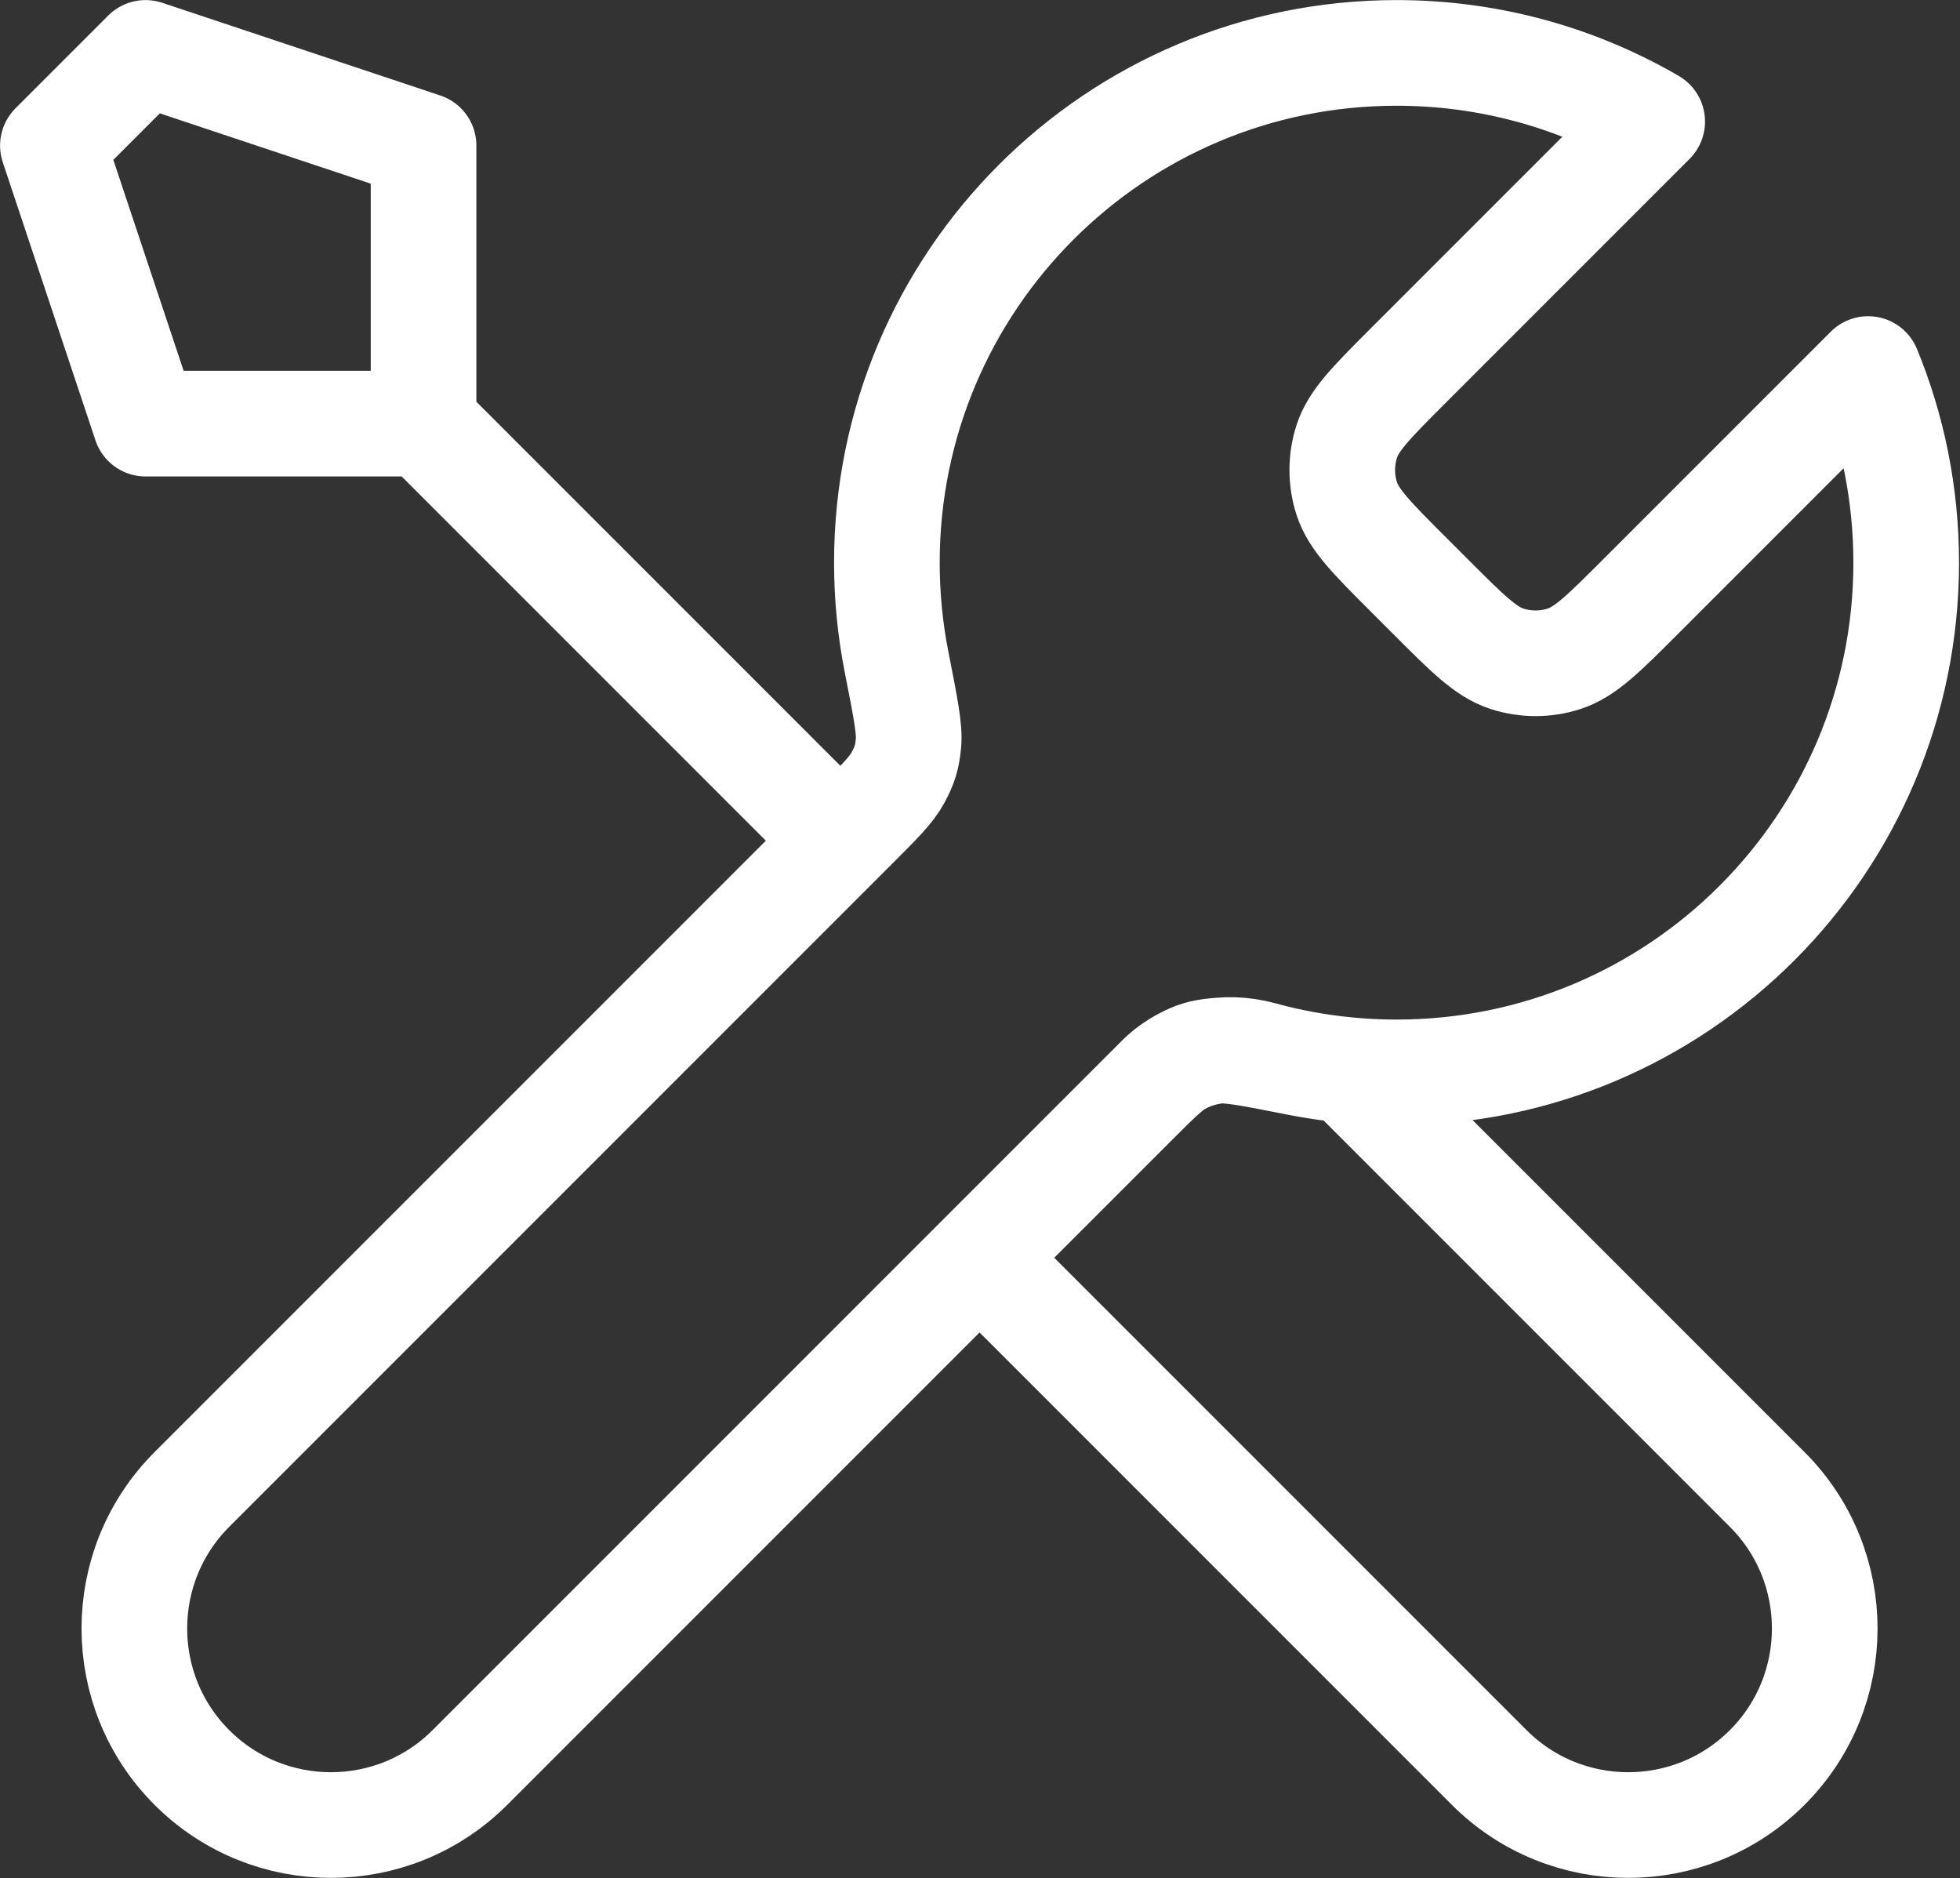 <?xml version="1.0" encoding="UTF-8" standalone="no"?>
<!DOCTYPE svg PUBLIC "-//W3C//DTD SVG 1.1//EN" "http://www.w3.org/Graphics/SVG/1.1/DTD/svg11.dtd">
<svg width="100%" height="100%" viewBox="0 0 741 710" version="1.1" xmlns="http://www.w3.org/2000/svg" xmlns:xlink="http://www.w3.org/1999/xlink" xml:space="preserve" xmlns:serif="http://www.serif.com/" style="fill-rule:evenodd;clip-rule:evenodd;stroke-linecap:round;stroke-linejoin:round;">
    <rect x="0" y="0" width="741" height="710" fill="#333333" stroke="none"/>
    <g transform="matrix(1,0,0,1,-29.667,-43)">
        <g transform="matrix(35.033,0,0,35.033,-20.4,-7.067)">
            <path d="M6,6L10.5,10.5M6,6L3,6L2,3L3,2L6,3L6,6ZM19.259,2.741L16.631,5.369C16.235,5.765 16.037,5.963 15.963,6.191C15.898,6.392 15.898,6.608 15.963,6.809C16.037,7.037 16.235,7.235 16.631,7.631L16.869,7.869C17.265,8.265 17.463,8.463 17.691,8.537C17.892,8.602 18.108,8.602 18.309,8.537C18.537,8.463 18.735,8.265 19.131,7.869L21.589,5.411C21.854,6.055 22,6.76 22,7.5C22,10.538 19.538,13 16.5,13C16.134,13 15.776,12.964 15.43,12.896C14.944,12.8 14.701,12.752 14.553,12.767C14.397,12.782 14.319,12.806 14.181,12.88C14.05,12.95 13.919,13.081 13.657,13.343L6.5,20.5C5.672,21.328 4.328,21.328 3.5,20.5C2.672,19.672 2.672,18.328 3.5,17.5L10.657,10.343C10.919,10.081 11.05,9.95 11.12,9.819C11.194,9.681 11.218,9.603 11.233,9.447C11.248,9.299 11.2,9.056 11.104,8.57C11.036,8.224 11,7.866 11,7.5C11,4.462 13.462,2 16.5,2C17.506,2 18.448,2.27 19.259,2.741ZM12,15L17.5,20.5C18.328,21.328 19.672,21.328 20.5,20.5C21.328,19.672 21.328,18.328 20.5,17.5L15.975,12.975C15.655,12.945 15.343,12.887 15.041,12.804C14.652,12.698 14.225,12.775 13.94,13.06L12,15Z" style="fill:none;fill-rule:nonzero;stroke:white;stroke-width:1.14px;"/>
        </g>
    </g>
</svg>
